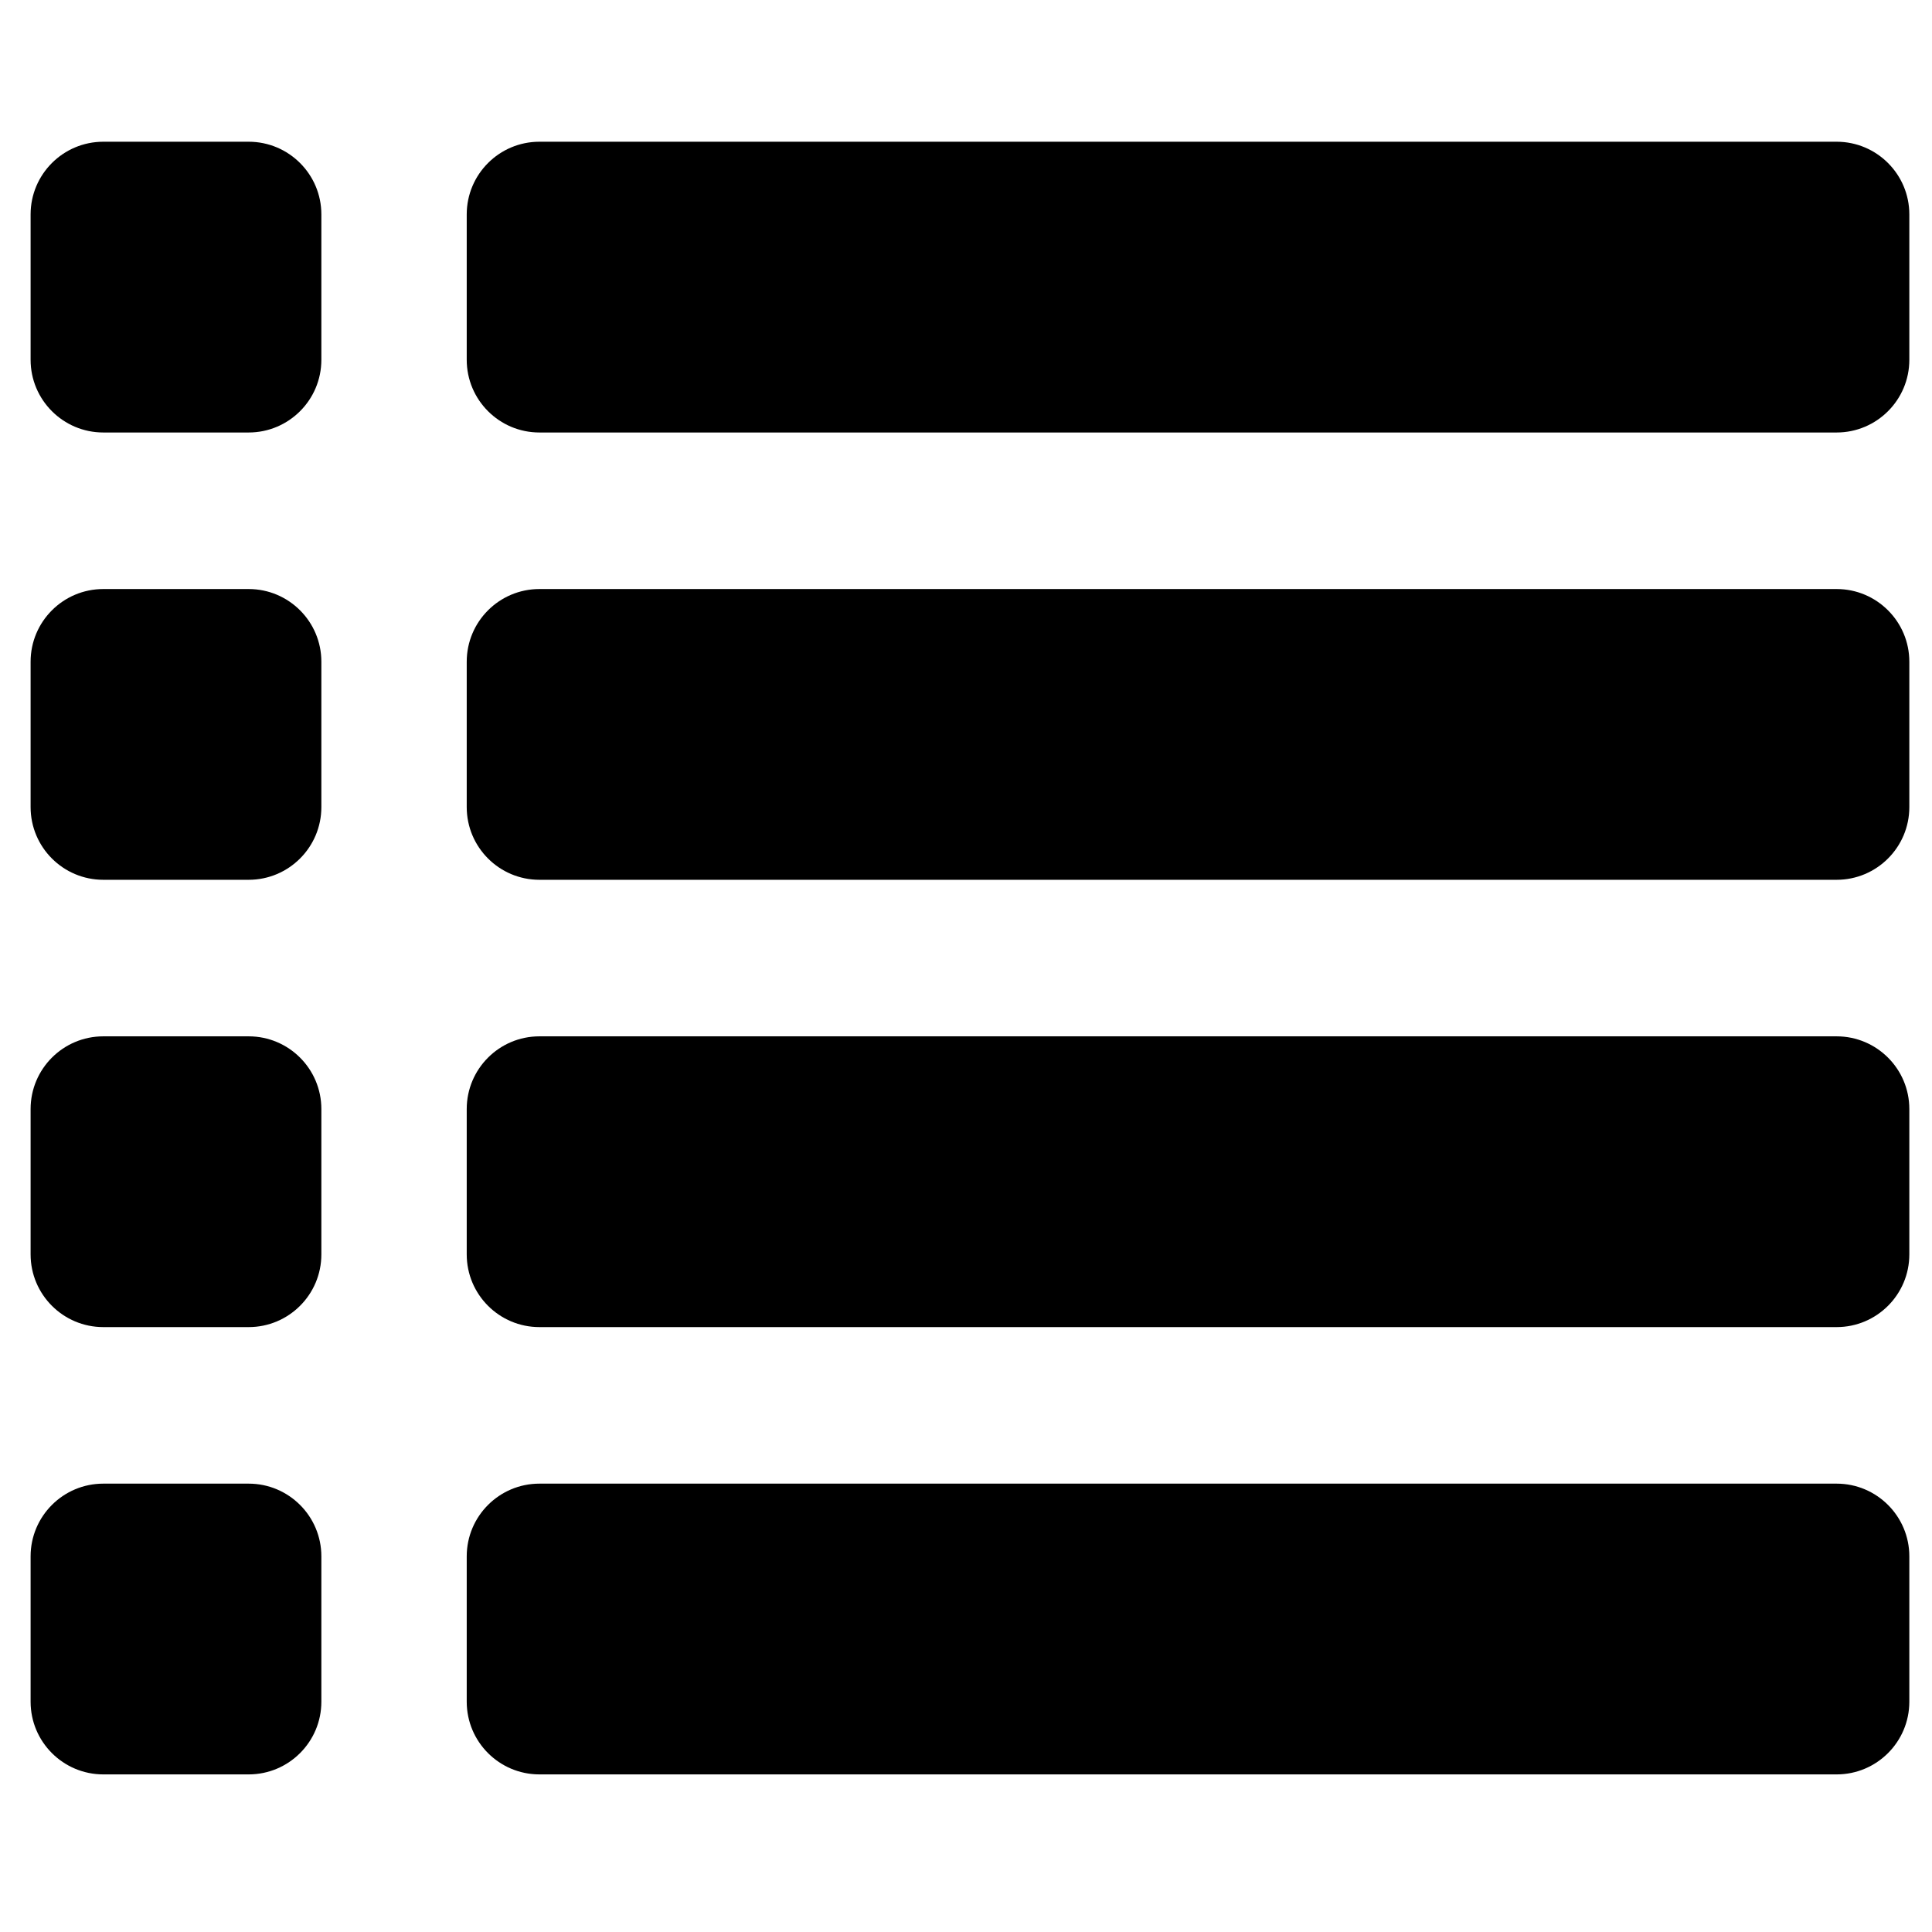 <?xml version="1.0" encoding="UTF-8"?>
<!-- Uploaded to: SVG Repo, www.svgrepo.com, Generator: SVG Repo Mixer Tools -->
<svg fill="#000000" width="800px" height="800px" version="1.1" viewBox="144 144 512 512" xmlns="http://www.w3.org/2000/svg">
 <path d="m630.73 537.18c10.625 0 19.262 8.633 19.262 19.266v38.527c0 10.633-8.637 19.262-19.262 19.262h-343.78c-10.633 0-19.262-8.629-19.262-19.262v-38.527c0-10.633 8.629-19.266 19.262-19.266zm-420.83 0c10.629 0 19.266 8.633 19.266 19.266v38.527c0 10.633-8.637 19.262-19.266 19.262h-38.523c-10.633 0-19.266-8.629-19.266-19.262v-38.527c0-10.633 8.633-19.266 19.266-19.266zm420.83-118.54c10.625 0 19.262 8.629 19.262 19.266v38.523c0 10.637-8.637 19.266-19.262 19.266h-343.78c-10.633 0-19.262-8.629-19.262-19.266v-38.523c0-10.637 8.629-19.266 19.262-19.266zm-420.83 0c10.629 0 19.266 8.629 19.266 19.266v38.523c0 10.637-8.637 19.266-19.266 19.266h-38.523c-10.633 0-19.266-8.629-19.266-19.266v-38.523c0-10.637 8.633-19.266 19.266-19.266zm420.83-118.54c10.625 0 19.262 8.629 19.262 19.262v38.527c0 10.633-8.637 19.266-19.262 19.266h-343.78c-10.633 0-19.262-8.633-19.262-19.266v-38.527c0-10.633 8.629-19.262 19.262-19.262zm-420.83 0c10.629 0 19.266 8.629 19.266 19.262v38.527c0 10.633-8.637 19.266-19.266 19.266h-38.523c-10.633 0-19.266-8.633-19.266-19.266v-38.527c0-10.633 8.633-19.262 19.266-19.262zm0-118.54c10.629 0 19.266 8.629 19.266 19.262v38.527c0 10.633-8.637 19.266-19.266 19.266h-38.523c-10.633 0-19.266-8.633-19.266-19.266v-38.527c0-10.633 8.633-19.262 19.266-19.262zm420.83 0c10.625 0 19.262 8.629 19.262 19.262v38.527c0 10.633-8.637 19.266-19.262 19.266h-343.78c-10.633 0-19.262-8.633-19.262-19.266v-38.527c0-10.633 8.629-19.262 19.262-19.262z" fill-rule="evenodd"/>
</svg>